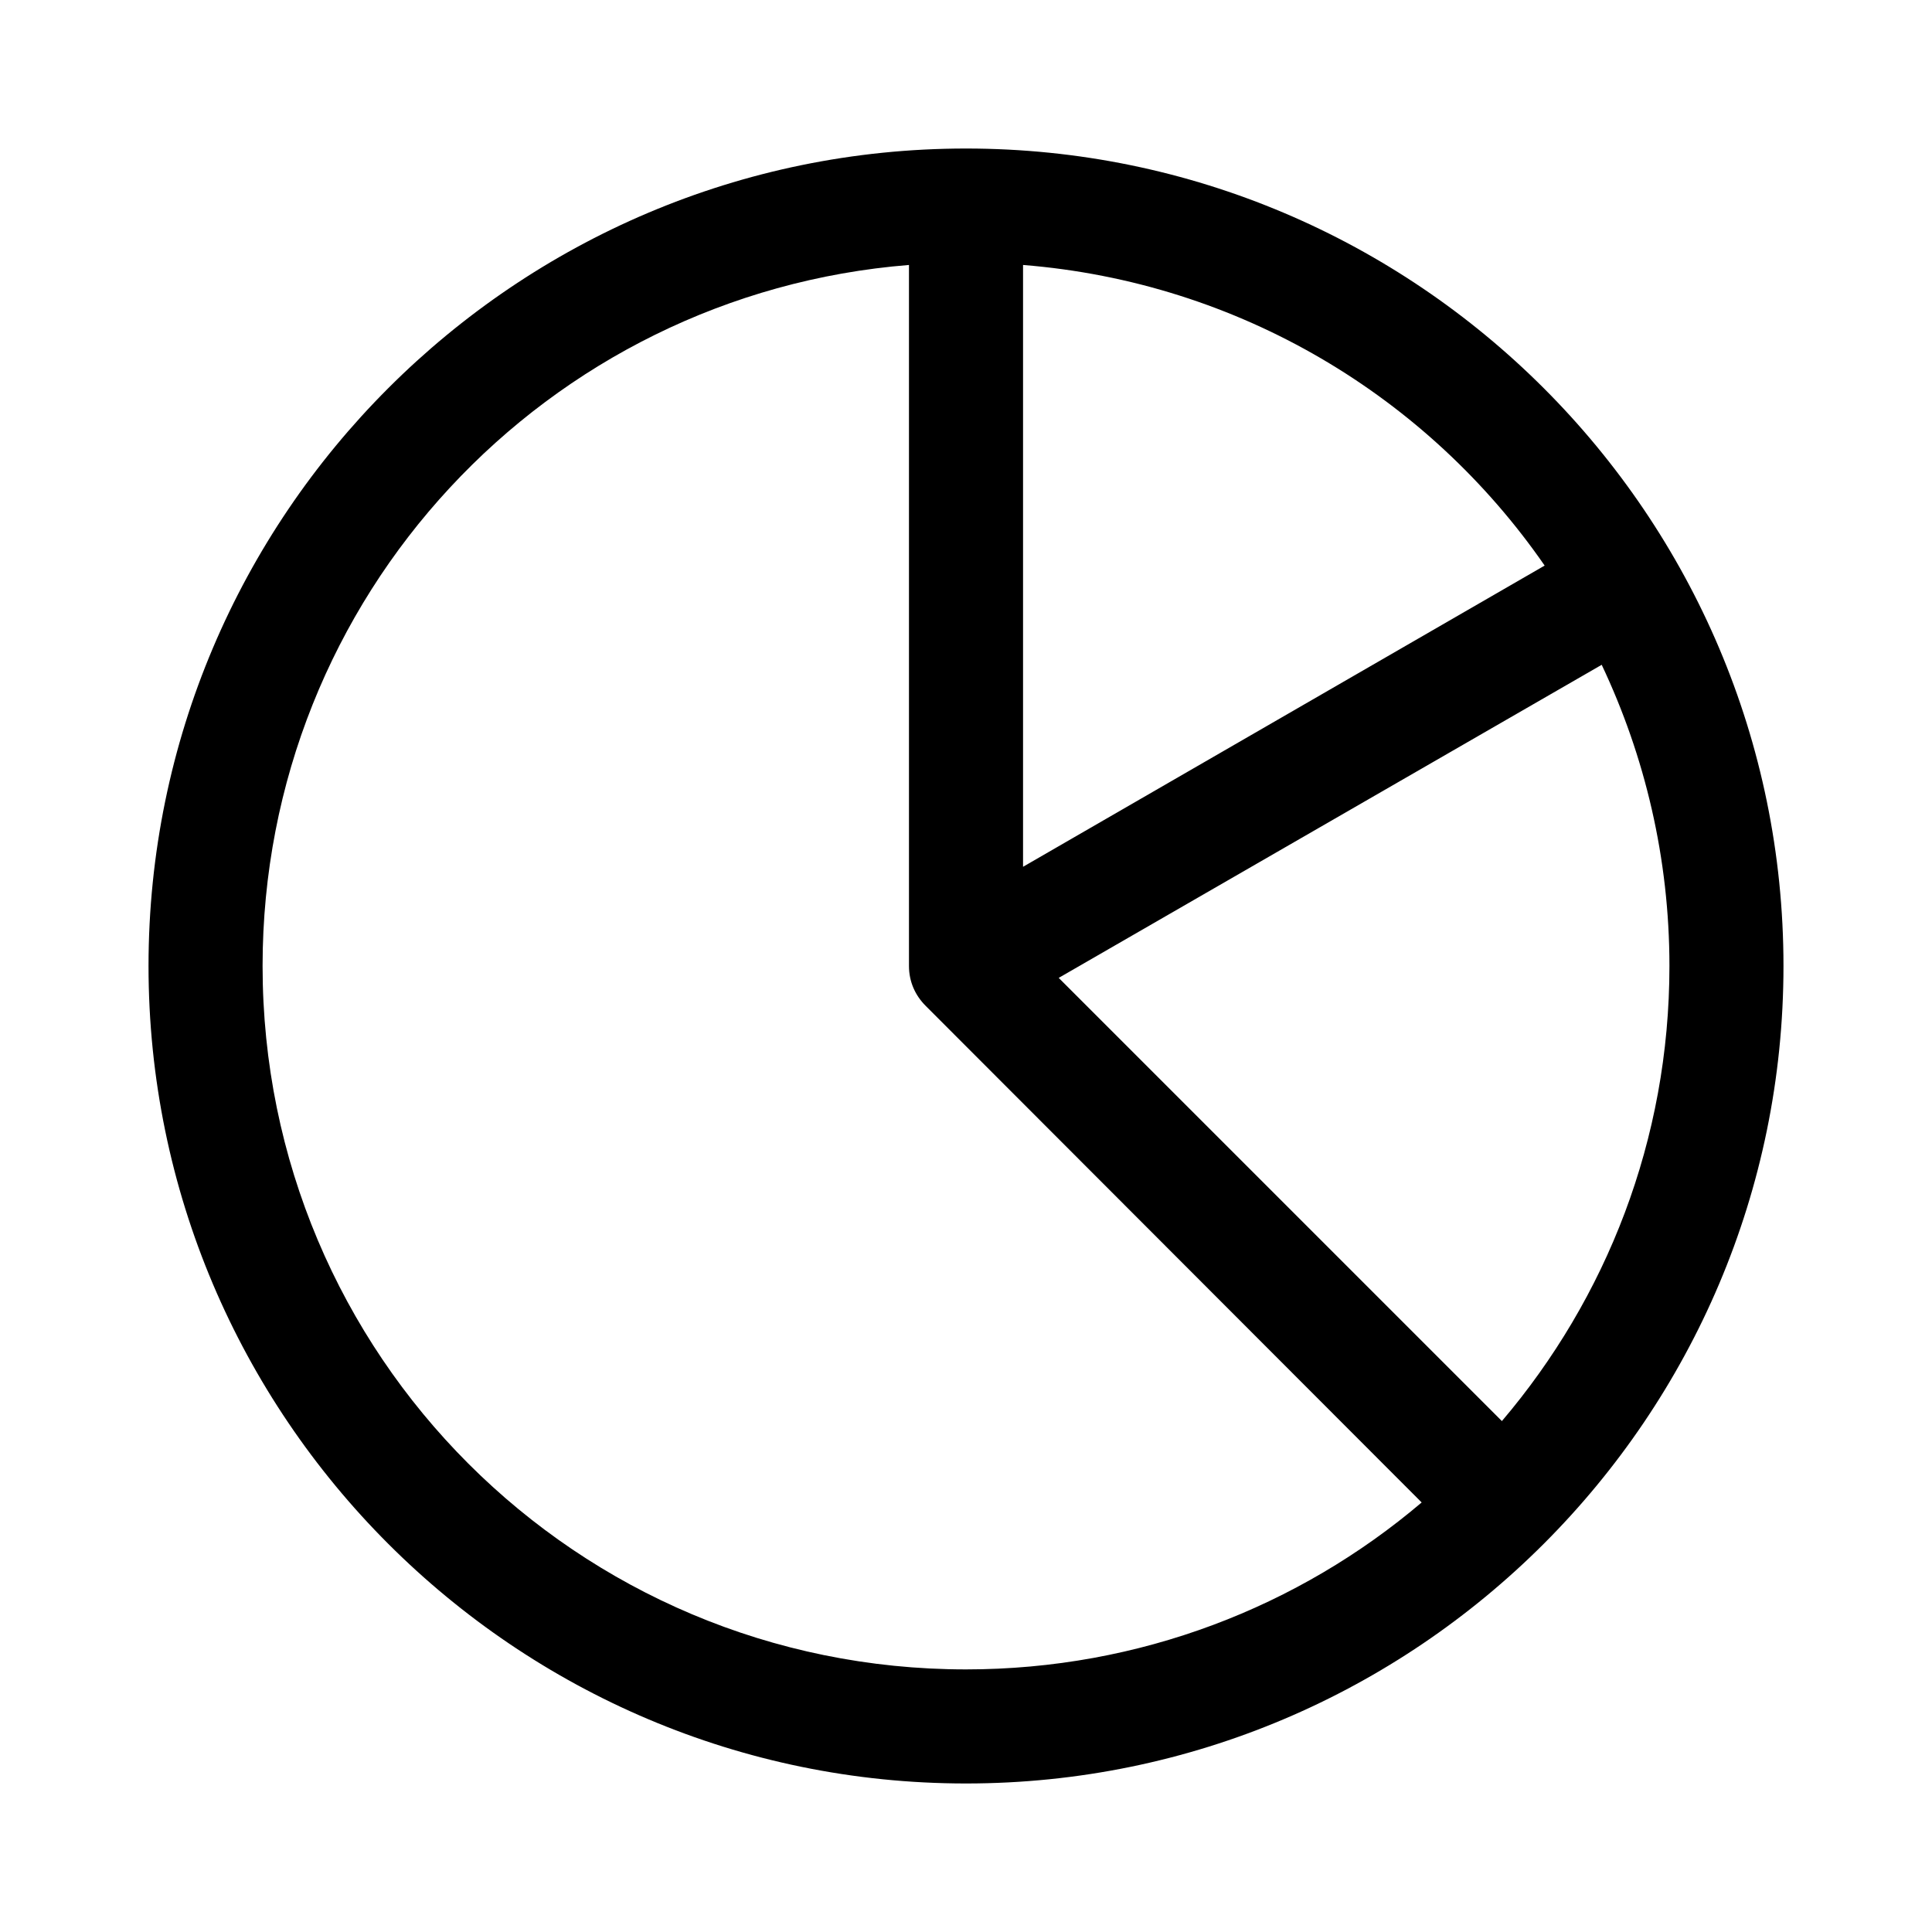<?xml version="1.0" encoding="UTF-8"?>
<!-- The Best Svg Icon site in the world: iconSvg.co, Visit us! https://iconsvg.co -->
<svg fill="#000000" width="800px" height="800px" version="1.1" viewBox="144 144 512 512" xmlns="http://www.w3.org/2000/svg">
 <path d="m400 183.36c-119.46 0-216.64 97.172-216.64 216.64 0 119.47 97.172 216.64 216.64 216.64s216.64-97.172 216.64-216.64-97.172-216.64-216.64-216.64zm-15.113 30.859v185.78c0 4.172 1.672 7.812 4.41 10.547l131.46 131.62c-32.496 27.59-74.684 44.242-120.76 44.242-103.13 0-186.41-83.277-186.41-186.41 0-98.027 75.285-178.09 171.3-185.78zm30.23 0c57.375 4.594 107.32 34.984 138.23 79.664l-138.23 79.824zm153.35 105.96c11.441 24.18 17.949 51.246 17.949 79.82 0 46.125-16.758 88.09-44.398 120.6l-117.45-117.45 143.9-82.973z"/>
</svg>